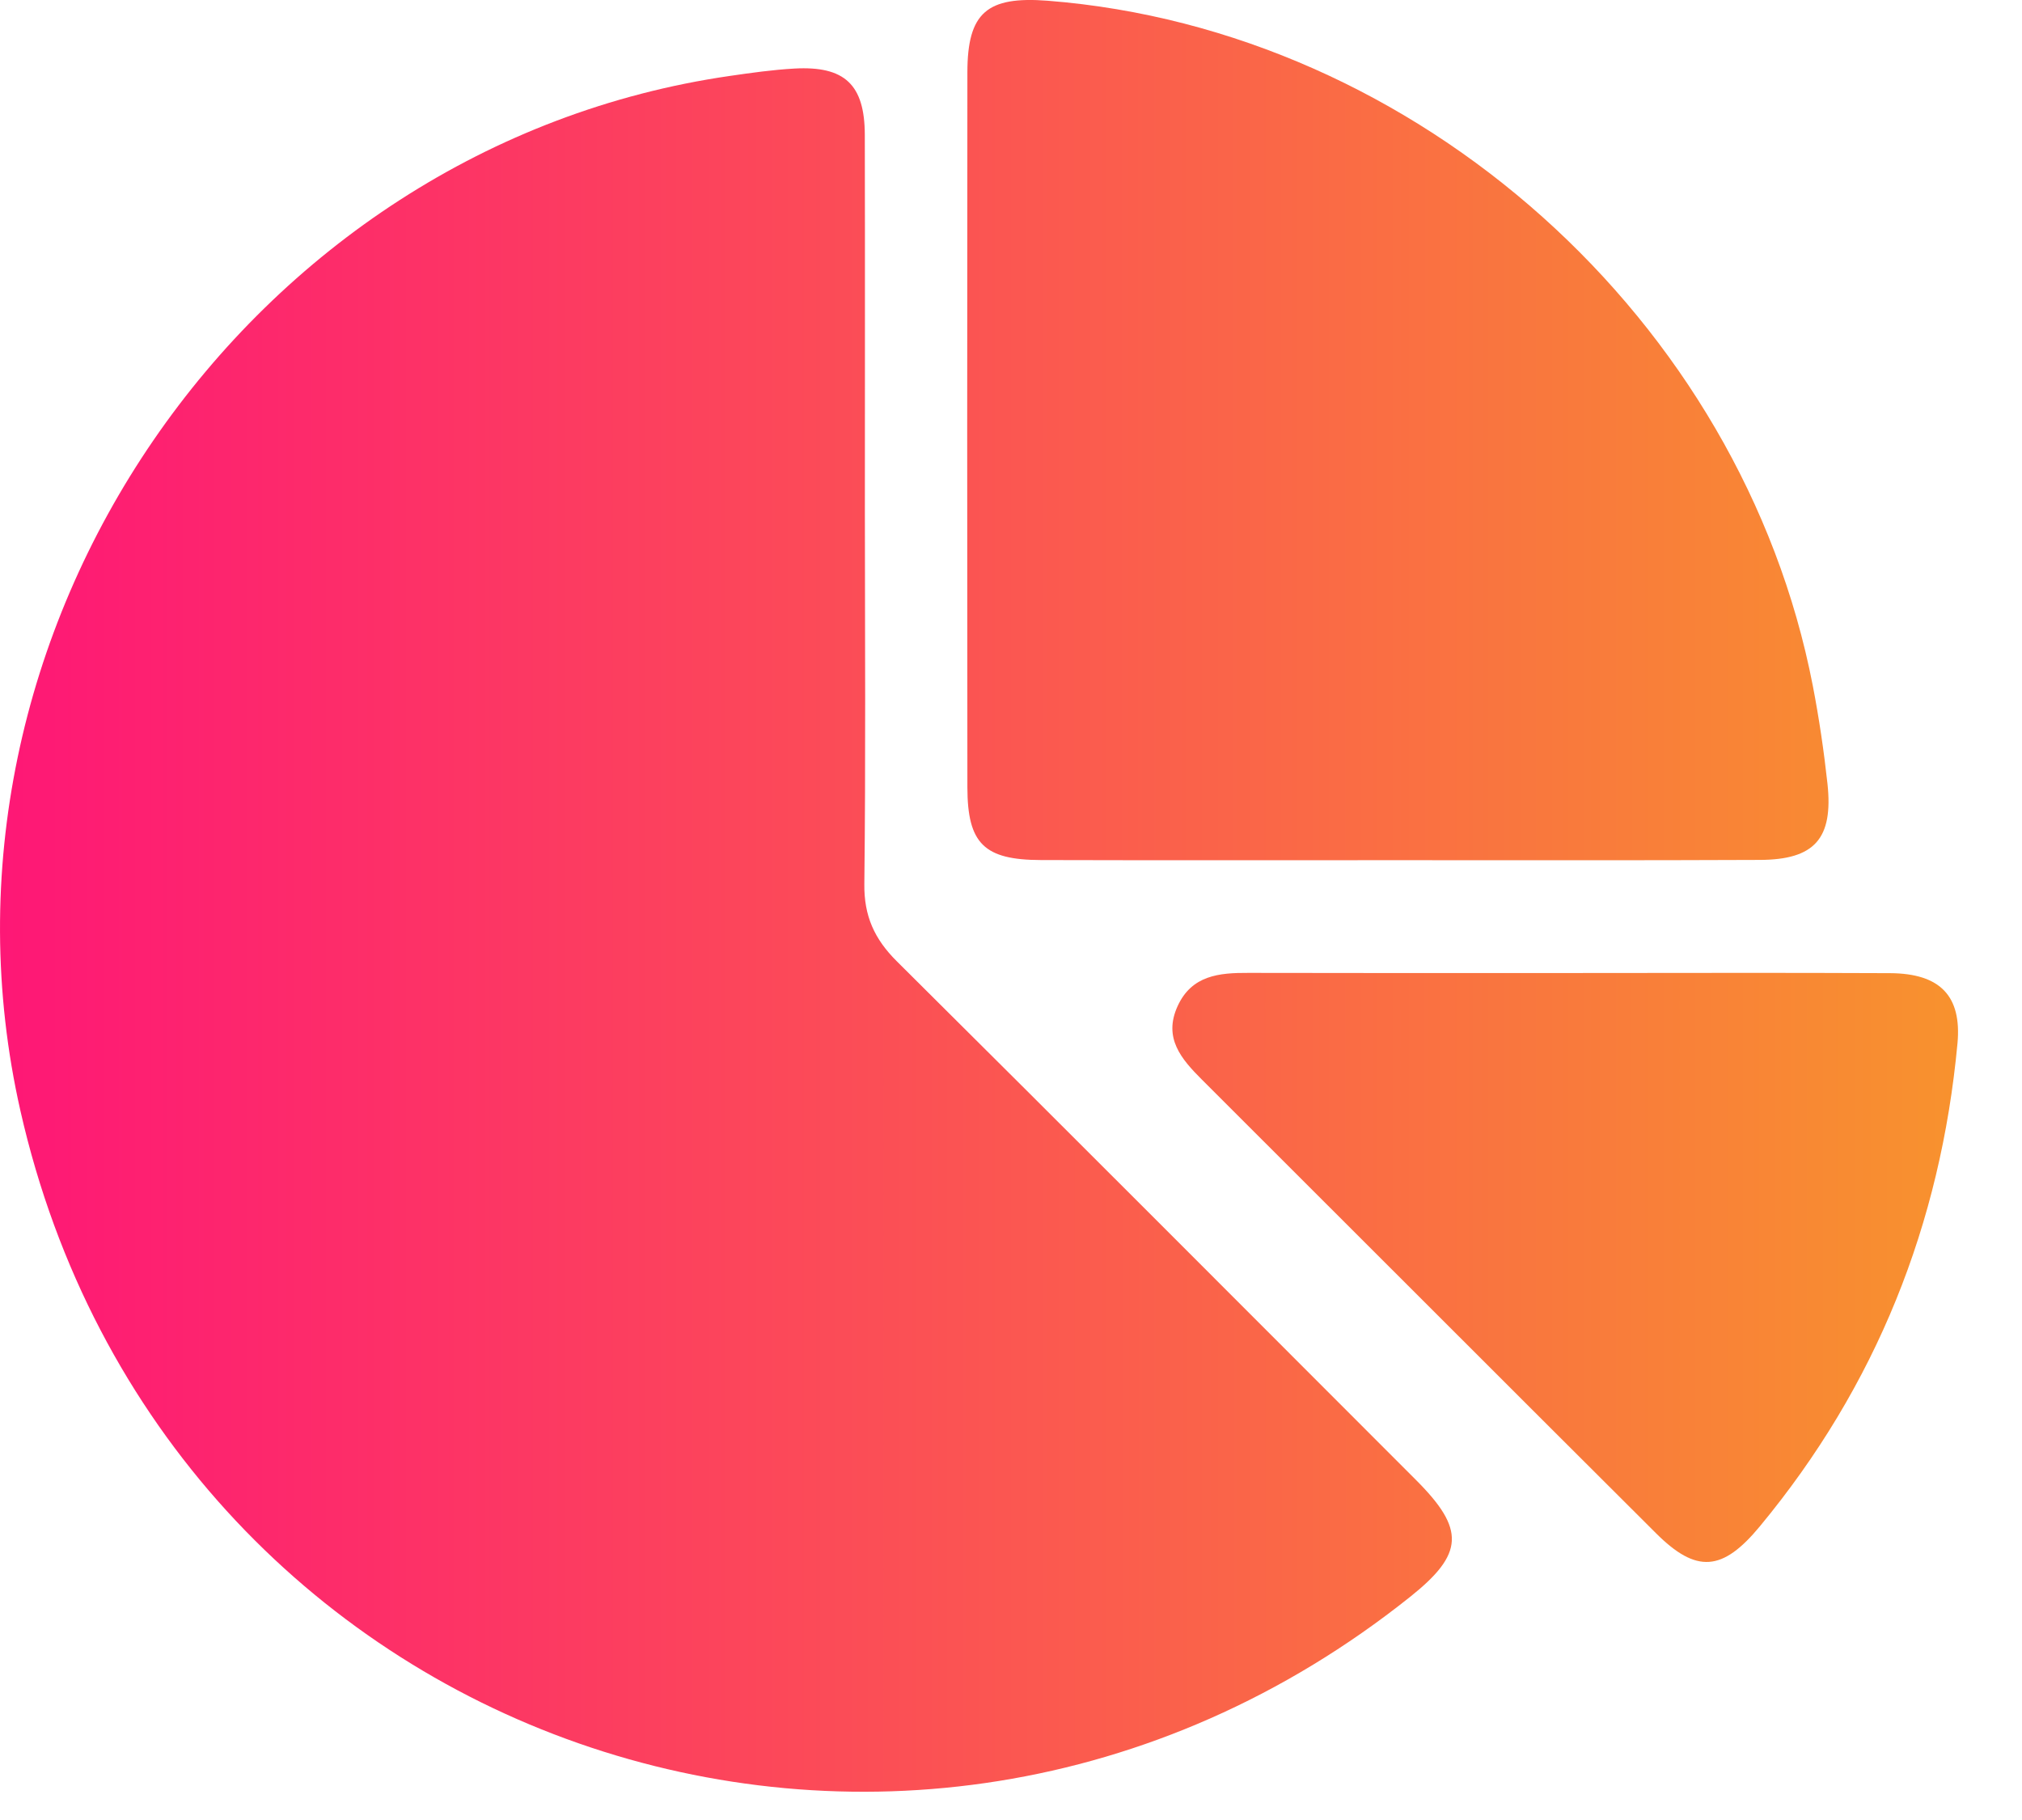 <svg width="30" height="27" viewBox="0 0 30 27" fill="none" xmlns="http://www.w3.org/2000/svg">
<path d="M12.832 7.614C12.833 9.448 12.845 11.281 12.824 13.113C12.818 13.588 12.973 13.93 13.306 14.261C15.881 16.818 18.442 19.389 21.008 21.955C21.742 22.689 21.723 23.051 20.92 23.691C13.382 29.703 2.433 25.872 0.303 16.479C-1.302 9.394 3.656 2.163 10.831 1.126C11.148 1.08 11.467 1.035 11.787 1.017C12.531 0.976 12.829 1.253 12.831 2C12.835 3.872 12.832 5.743 12.832 7.614Z" fill="url(#paint0_linear_556_508)"/>
<path d="M20.72 12.761C18.962 12.761 17.203 12.764 15.445 12.759C14.602 12.757 14.354 12.517 14.353 11.68C14.349 8.144 14.349 4.609 14.353 1.072C14.354 0.187 14.643 -0.059 15.546 0.011C21.036 0.442 25.845 4.746 26.896 10.172C26.989 10.654 27.061 11.141 27.114 11.628C27.201 12.441 26.923 12.754 26.11 12.757C24.314 12.765 22.518 12.761 20.72 12.761Z" fill="url(#paint1_linear_556_508)"/>
<path d="M23.227 14.435C24.832 14.435 26.438 14.429 28.042 14.437C28.791 14.441 29.106 14.78 29.043 15.476C28.793 18.163 27.837 20.559 26.111 22.643C25.557 23.313 25.171 23.347 24.567 22.743C22.32 20.504 20.078 18.257 17.833 16.017C17.527 15.711 17.256 15.399 17.472 14.926C17.682 14.467 18.09 14.431 18.523 14.433C20.092 14.437 21.659 14.435 23.227 14.435Z" fill="url(#paint2_linear_556_508)"/>
<defs>
<linearGradient id="paint0_linear_556_508" x1="0" y1="13.29" x2="29.05" y2="13.29" gradientUnits="userSpaceOnUse">
<stop stop-color="#FE1776"/>
<stop offset="1" stop-color="#F8922E"/>
</linearGradient>
<linearGradient id="paint1_linear_556_508" x1="0" y1="13.29" x2="29.05" y2="13.29" gradientUnits="userSpaceOnUse">
<stop stop-color="#FE1776"/>
<stop offset="1" stop-color="#F8922E"/>
</linearGradient>
<linearGradient id="paint2_linear_556_508" x1="0" y1="13.29" x2="29.05" y2="13.29" gradientUnits="userSpaceOnUse">
<stop stop-color="#FE1776"/>
<stop offset="1" stop-color="#F8922E"/>
</linearGradient>
</defs>
</svg>
